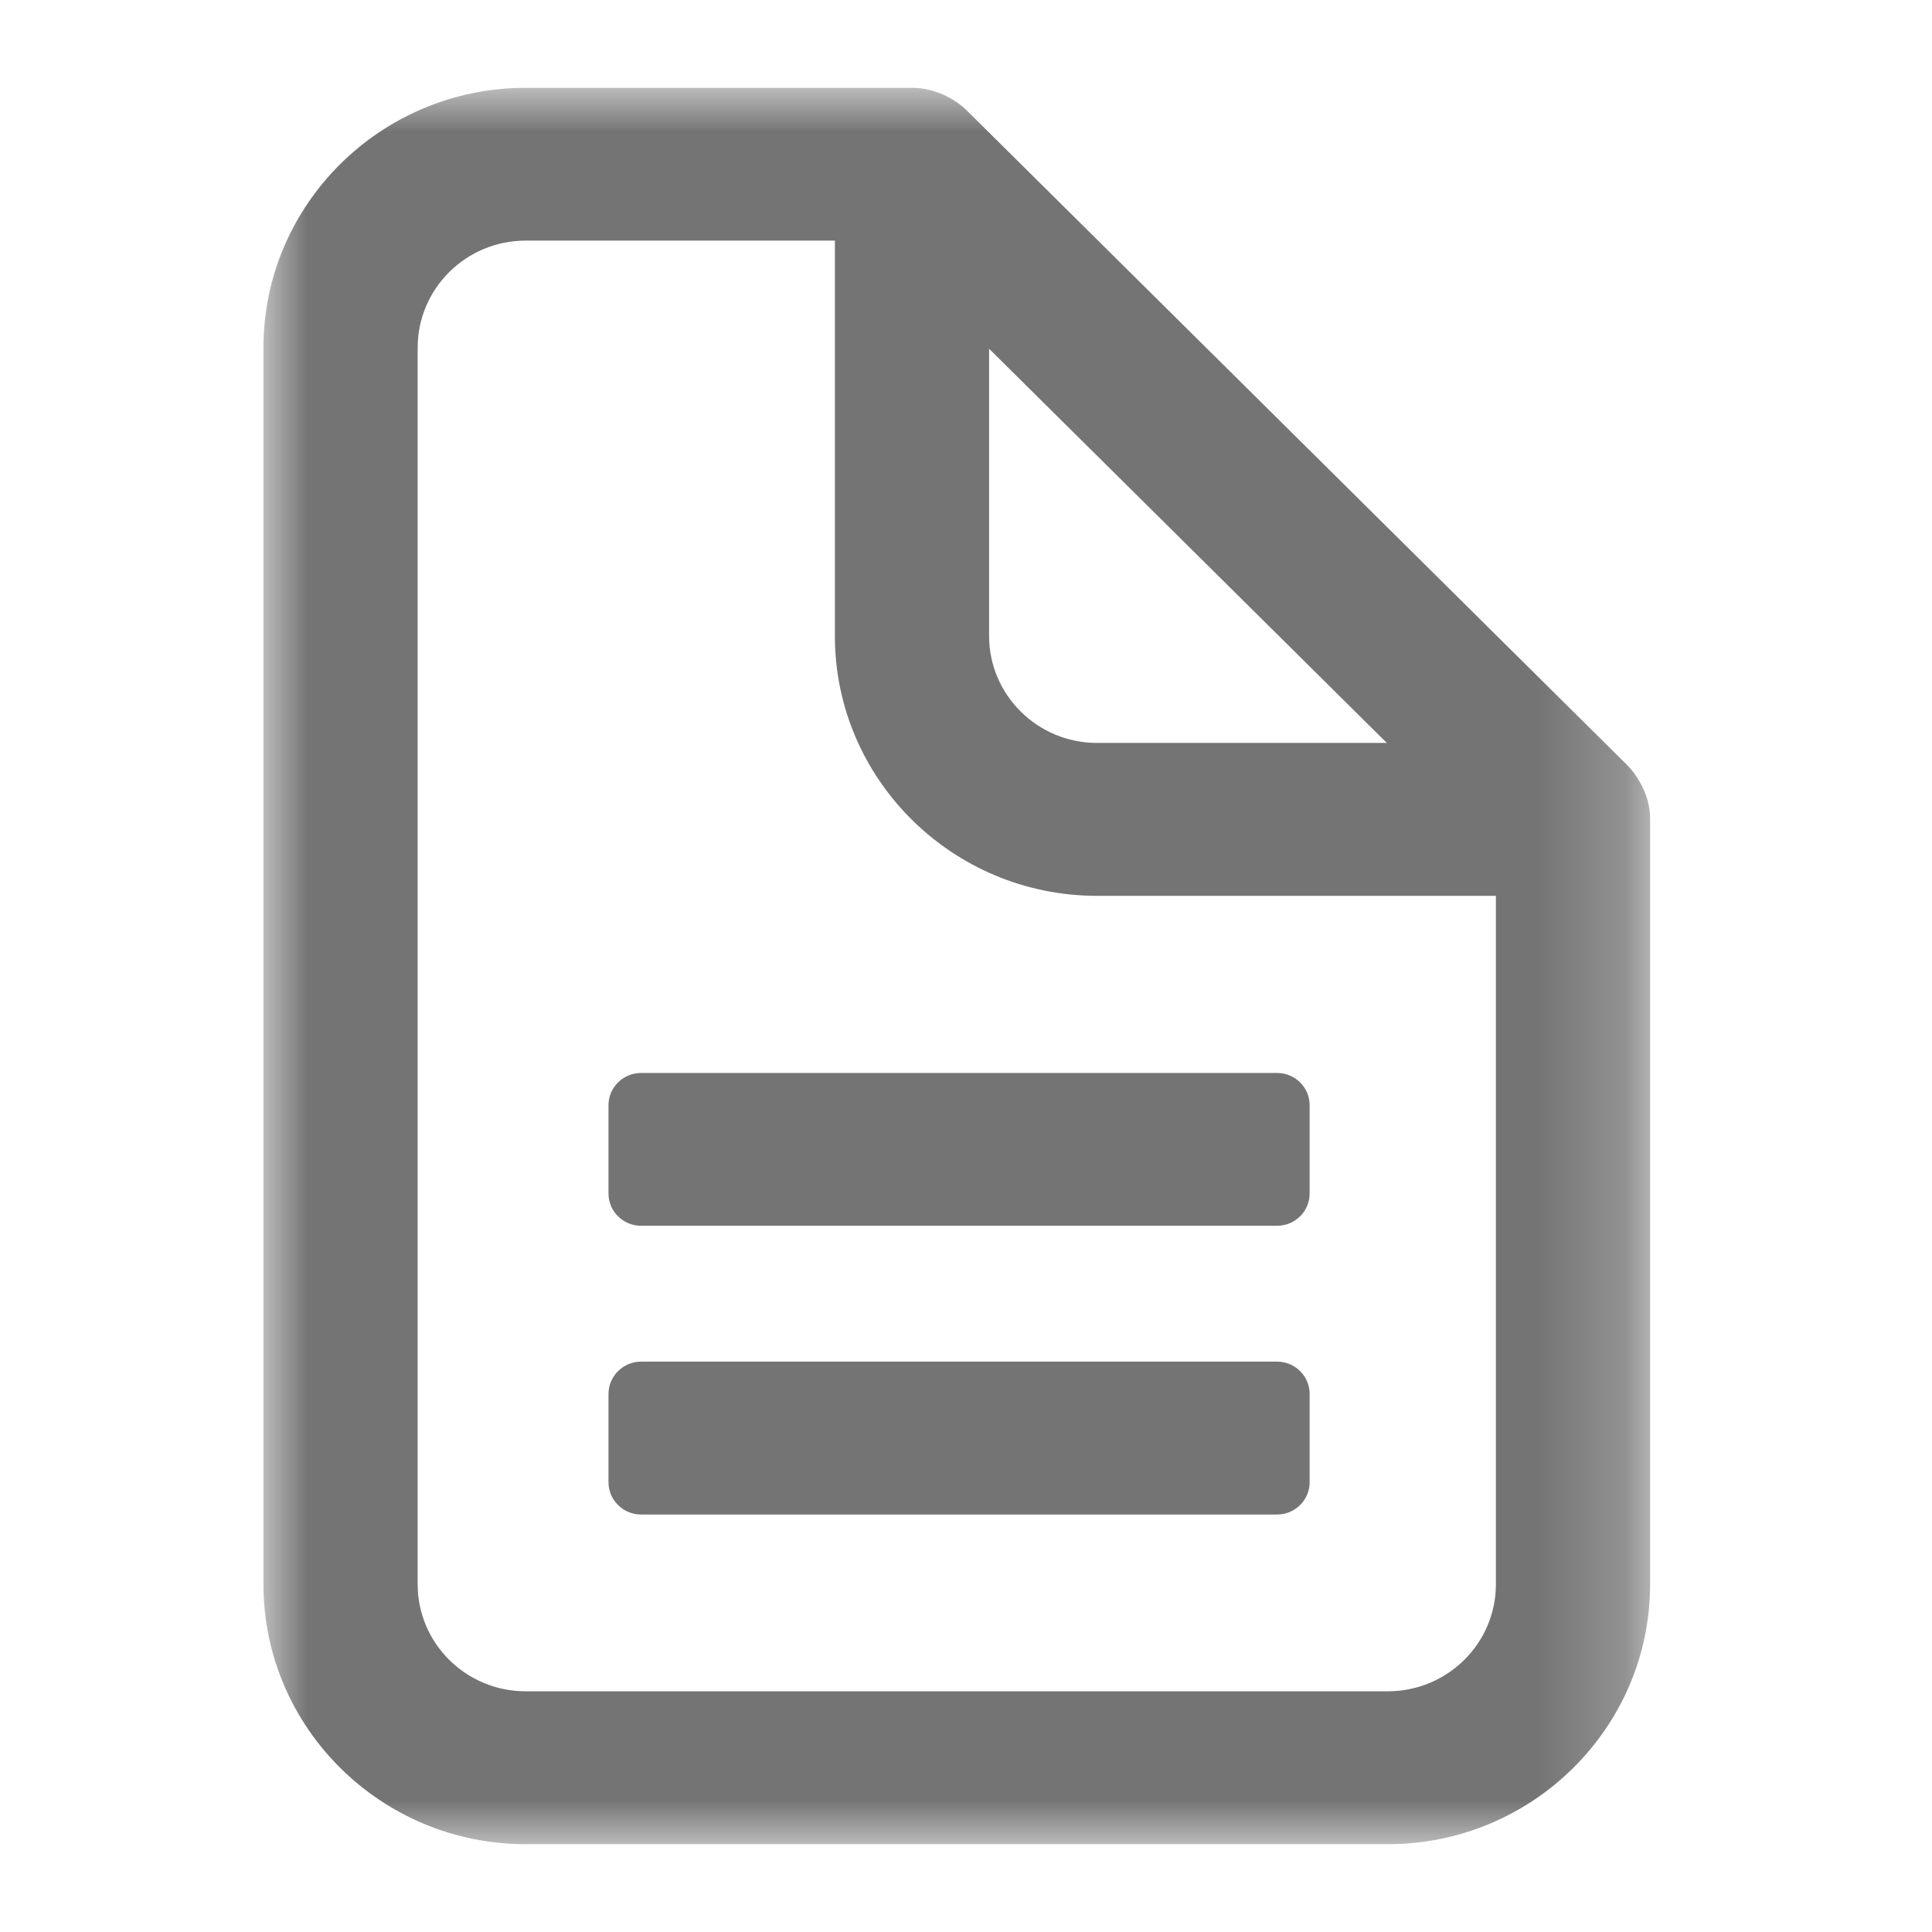 <svg xmlns="http://www.w3.org/2000/svg" xmlns:xlink="http://www.w3.org/1999/xlink" fill="none" version="1.1" width="22" height="22" viewBox="0 0 22 22"><defs><clipPath id="master_svg0_234_1976"><rect x="0" y="0" width="22" height="22" rx="0"/></clipPath><mask id="master_svg1_234_1976/234_1985"><g><rect x="3" y="1" width="15.789" height="20" rx="0" fill="#FFFFFF" fill-opacity="1"/></g></mask></defs><g style="mix-blend-mode:passthrough" clip-path="url(#master_svg0_234_1976)"><g><g mask="url(#master_svg1_234_1976/234_1985)"><g><path d="M18.773,9.163C18.773,9.163,18.772,9.16,18.772,9.16C18.758,9.086,18.73,9.017,18.696,8.949C18.688,8.932,18.679,8.916,18.67,8.9C18.631,8.833,18.587,8.77,18.532,8.715C18.532,8.715,11.006,1.255,11.006,1.255C10.951,1.2,10.887,1.156,10.82,1.118C10.803,1.109,10.787,1.1,10.771,1.092C10.651,1.034,10.521,1,10.385,1C10.385,1,5.985,1,5.985,1C4.339,1,3,2.328,3,3.959C3,3.959,3,18.041,3,18.041C3,19.672,4.339,21,5.985,21C5.985,21,15.804,21,15.804,21C17.45,21,18.79,19.672,18.79,18.041C18.79,18.041,18.79,9.331,18.79,9.331C18.79,9.274,18.784,9.217,18.773,9.163ZM15.792,8.46C15.792,8.46,12.492,8.46,12.492,8.46C11.815,8.46,11.263,7.914,11.263,7.242C11.263,7.242,11.263,3.971,11.263,3.971C11.263,3.971,13.528,6.216,13.528,6.216C13.528,6.216,15.792,8.46,15.792,8.46C15.792,8.46,15.792,8.46,15.792,8.46ZM15.804,19.259C15.804,19.259,5.985,19.259,5.985,19.259C5.307,19.259,4.756,18.713,4.756,18.041C4.756,18.041,4.756,3.959,4.756,3.959C4.756,3.287,5.307,2.74,5.985,2.74C5.985,2.74,9.507,2.74,9.507,2.74C9.507,2.74,9.507,7.242,9.507,7.242C9.507,8.873,10.846,10.201,12.492,10.201C12.492,10.201,17.034,10.201,17.034,10.201C17.034,10.201,17.034,18.041,17.034,18.041C17.034,18.713,16.482,19.259,15.804,19.259ZM14.913,12.585C14.913,12.585,14.913,13.591,14.913,13.591C14.913,13.794,14.747,13.958,14.542,13.958C14.542,13.958,7.3,13.958,7.3,13.958C7.096,13.958,6.929,13.794,6.929,13.591C6.929,13.591,6.929,12.585,6.929,12.585C6.929,12.382,7.096,12.218,7.3,12.218C7.3,12.218,14.542,12.218,14.542,12.218C14.747,12.218,14.913,12.382,14.913,12.585ZM14.913,15.873C14.913,15.873,14.913,16.878,14.913,16.878C14.913,17.082,14.747,17.246,14.542,17.246C14.542,17.246,7.3,17.246,7.3,17.246C7.096,17.246,6.929,17.082,6.929,16.878C6.929,16.878,6.929,15.873,6.929,15.873C6.929,15.67,7.096,15.505,7.3,15.505C7.3,15.505,14.542,15.505,14.542,15.505C14.747,15.505,14.913,15.67,14.913,15.873Z" fill="#747474" fill-opacity="1"/></g></g></g></g></svg>